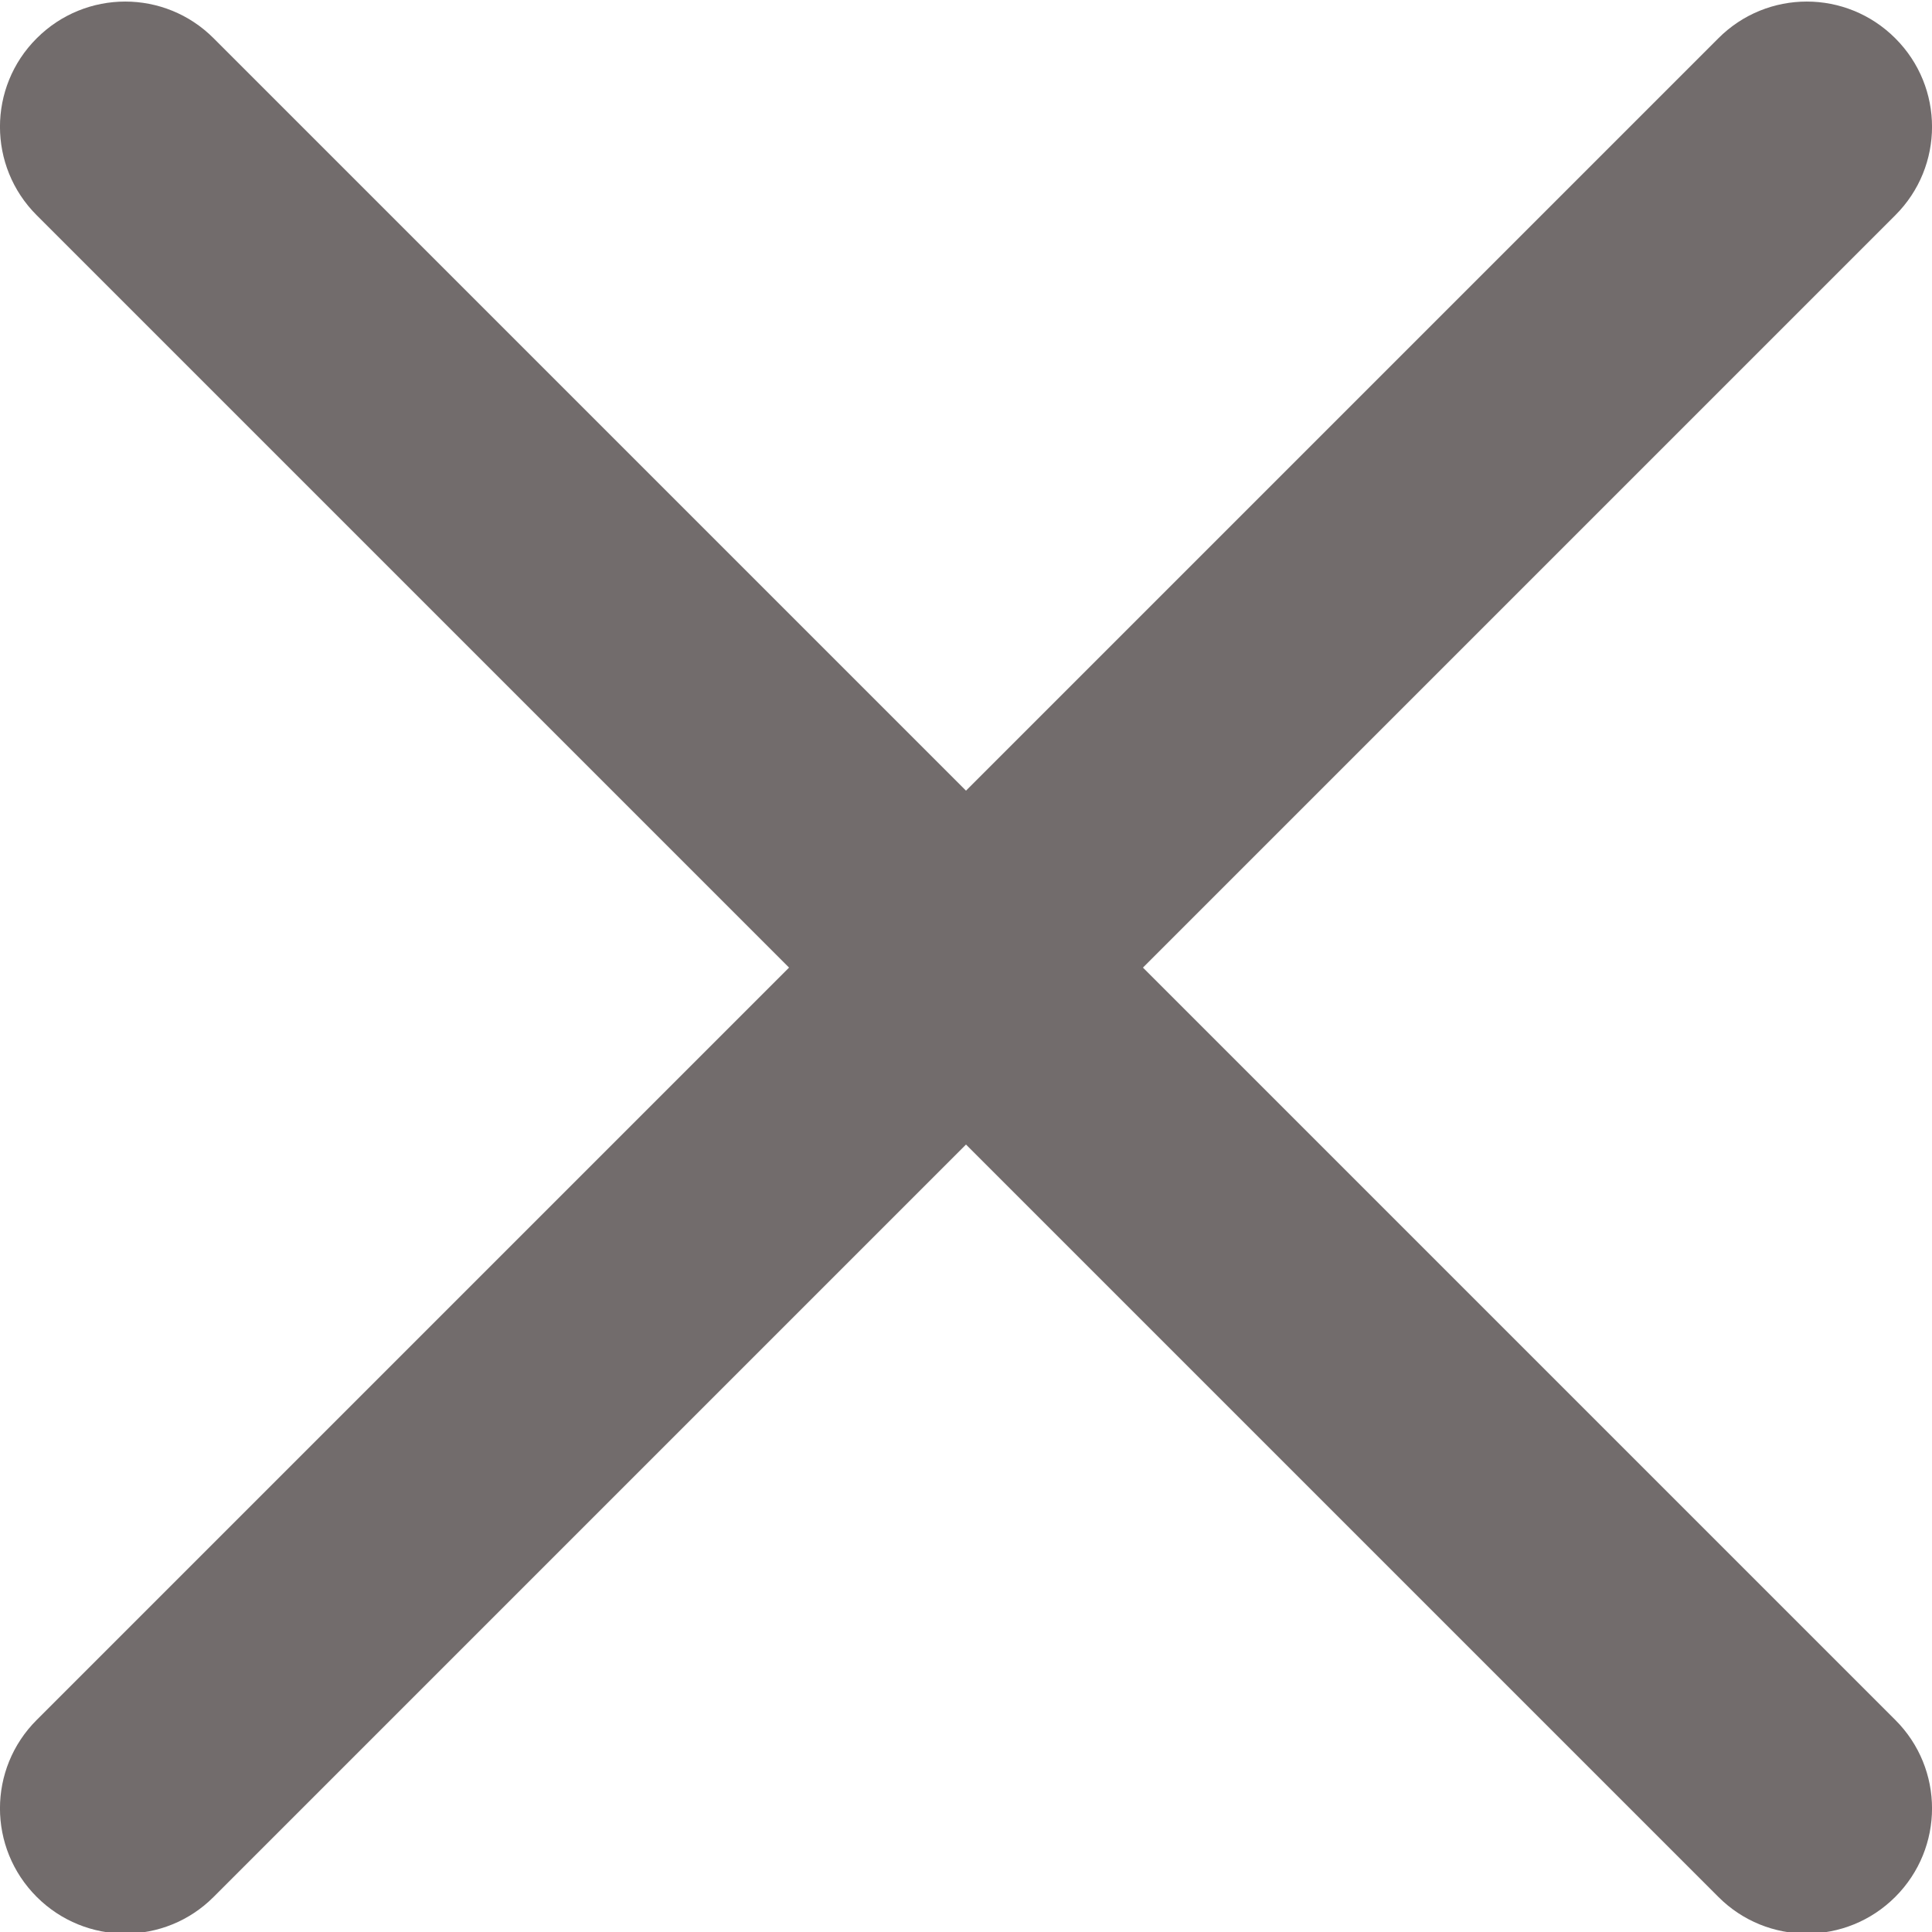 <svg width="23" height="23" viewBox="0 0 17 17" fill="none" xmlns="http://www.w3.org/2000/svg">
    <g clip-path="url(#clip0_340_792)">
        <path d="M10.057 8.514L16.677 1.894C17.108 1.464 17.108 0.767 16.677 0.337C16.246 -0.094 15.55 -0.094 15.12 0.337L8.5 6.957L1.88 0.337C1.45 -0.094 0.754 -0.094 0.323 0.337C-0.108 0.767 -0.108 1.464 0.323 1.894L6.943 8.514L0.323 15.134C-0.108 15.564 -0.108 16.26 0.323 16.691C0.538 16.906 0.82 17.014 1.102 17.014C1.384 17.014 1.666 16.906 1.88 16.691L8.5 10.071L15.12 16.691C15.334 16.906 15.616 17.014 15.898 17.014C16.18 17.014 16.462 16.906 16.677 16.691C17.108 16.26 17.108 15.564 16.677 15.134L10.057 8.514Z" fill="#726C6C"/>
    </g>
    <defs>
        <clipPath id="clip0_340_792">
            <rect width="17" height="17" fill="white"/>
        </clipPath>
    </defs>
</svg>